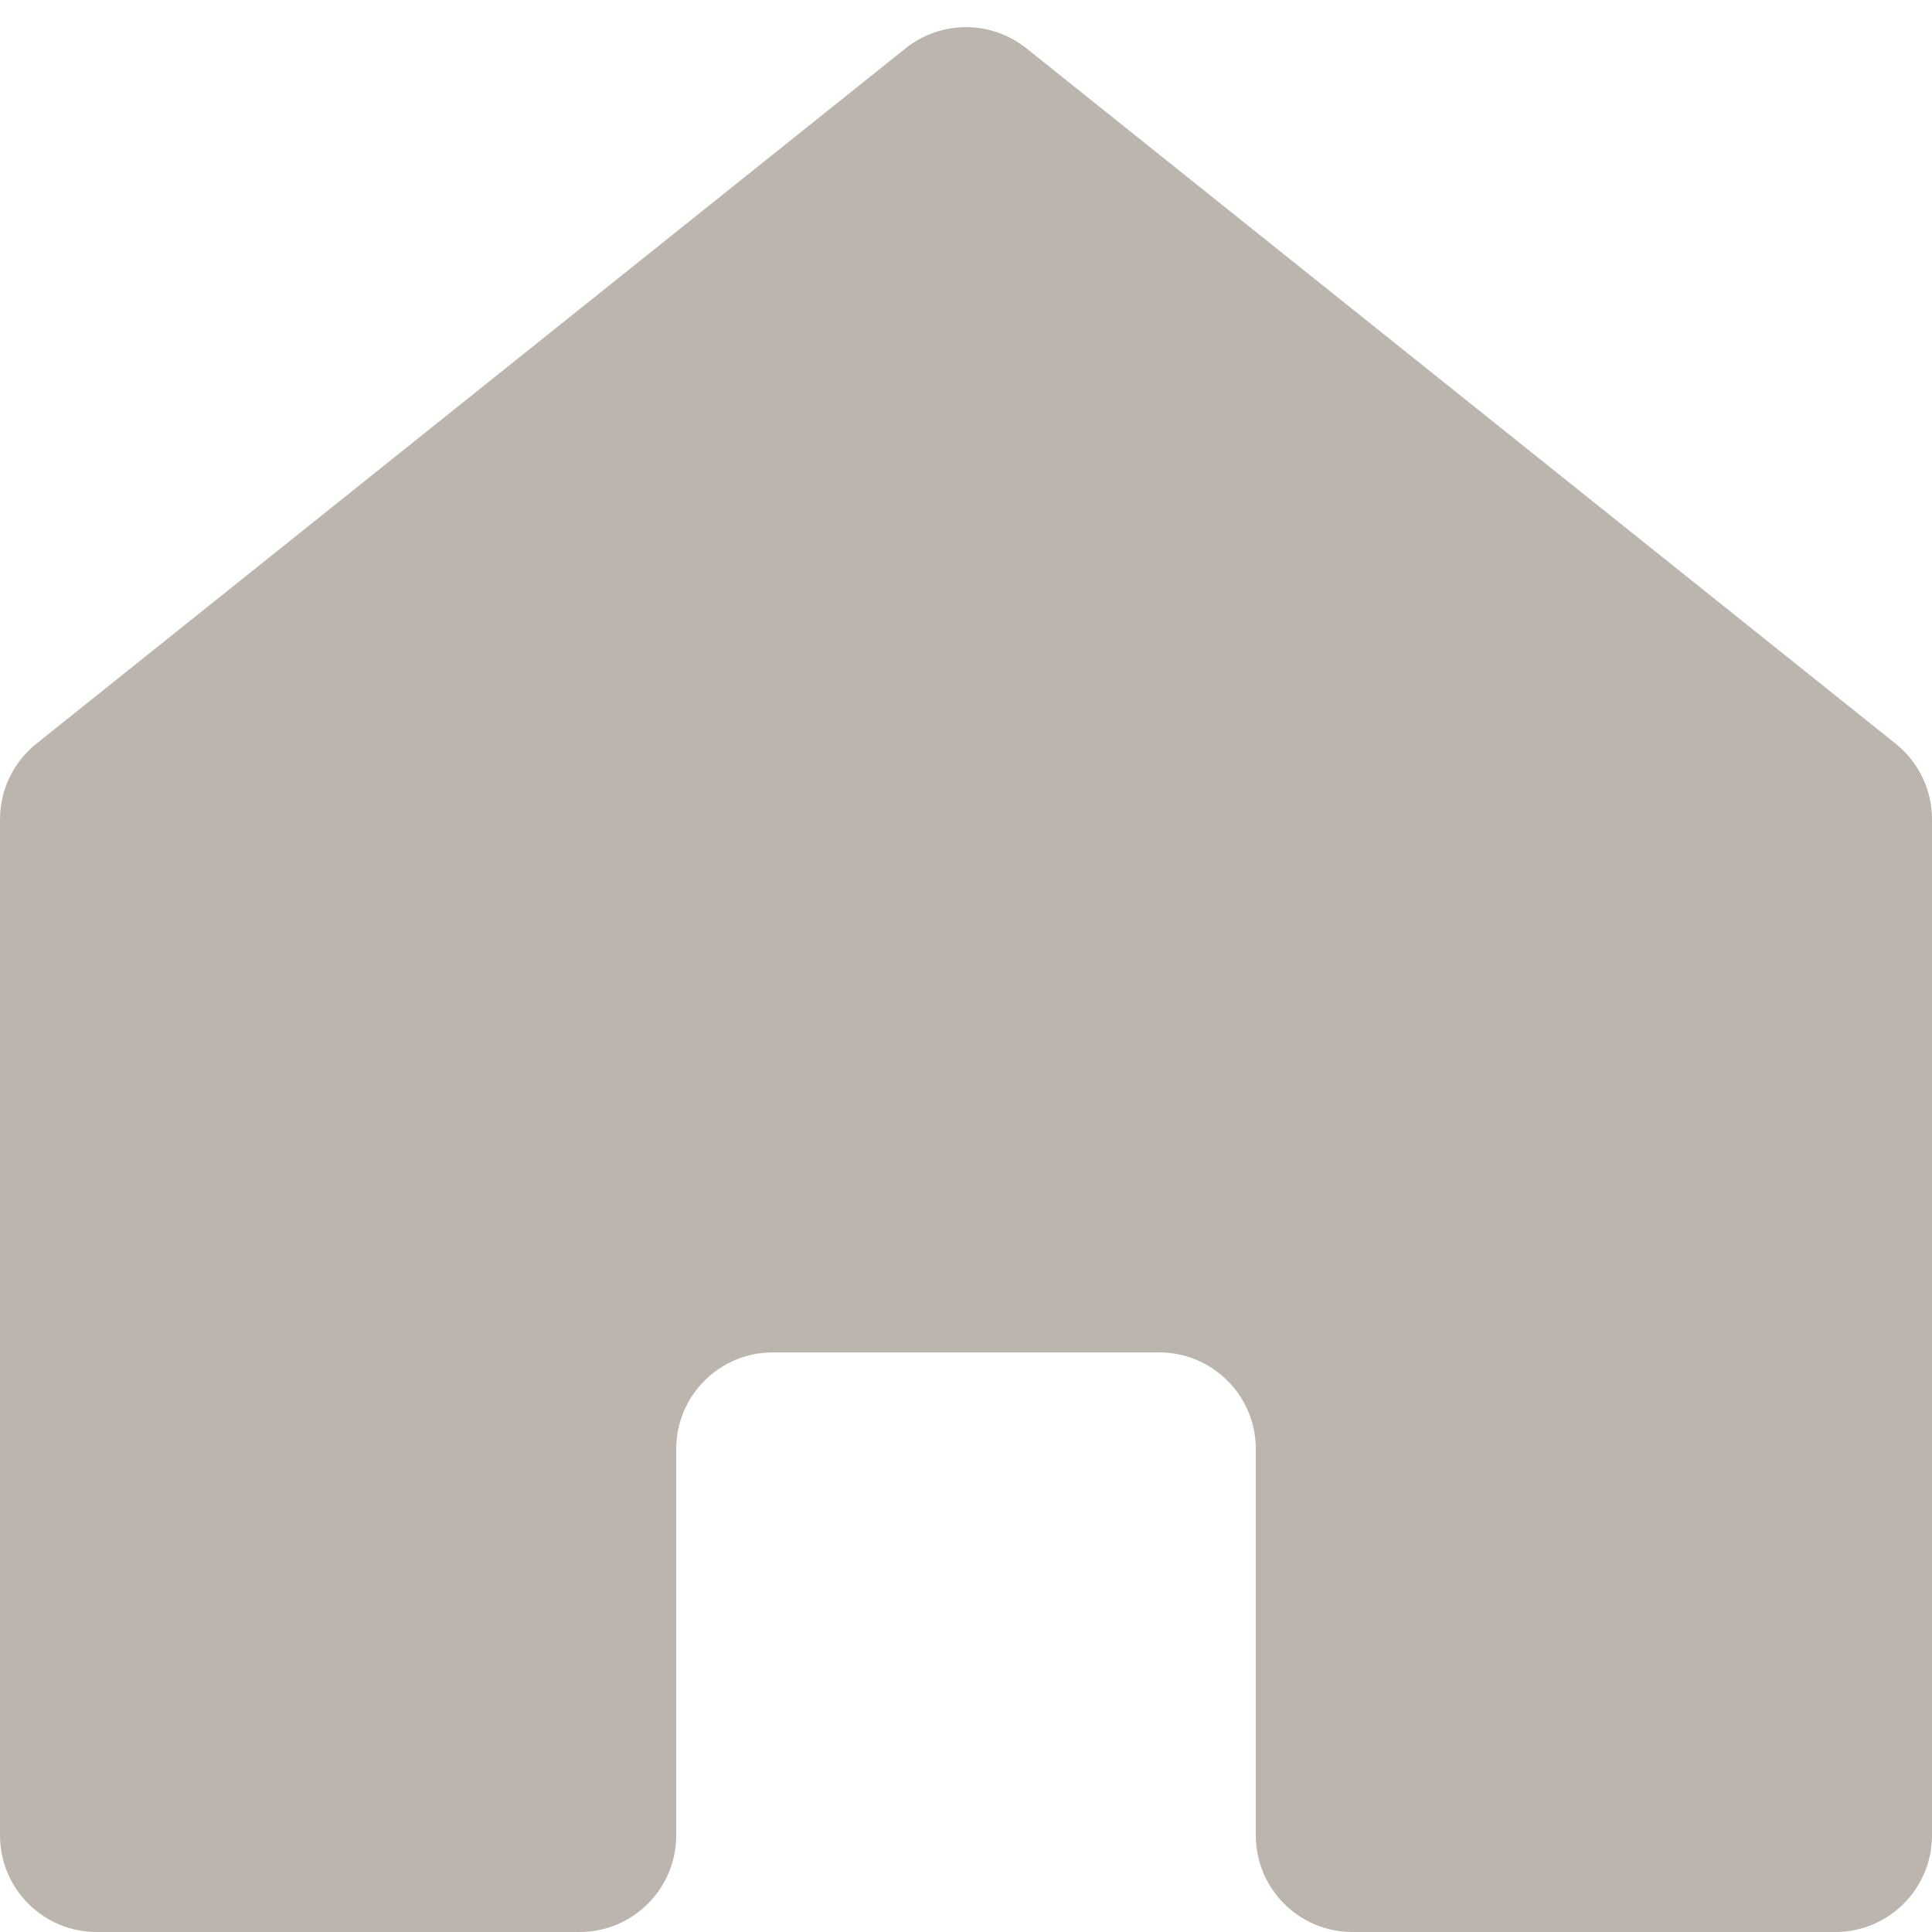 <svg width="20" height="20" viewBox="0 0 20 20" fill="none" xmlns="http://www.w3.org/2000/svg">
<path d="M6 20H1C0.448 20 0 19.552 0 19V8.481C0 8.177 0.138 7.89 0.375 7.7L9.375 0.5C9.741 0.208 10.259 0.208 10.625 0.5L19.625 7.7C19.862 7.89 20 8.177 20 8.481V19C20 19.552 19.552 20 19 20H14C13.448 20 13 19.552 13 19V15C13 14.448 12.552 14 12 14H8C7.448 14 7 14.448 7 15V19C7 19.552 6.552 20 6 20Z" fill="#BCB5AD"/>
</svg>
